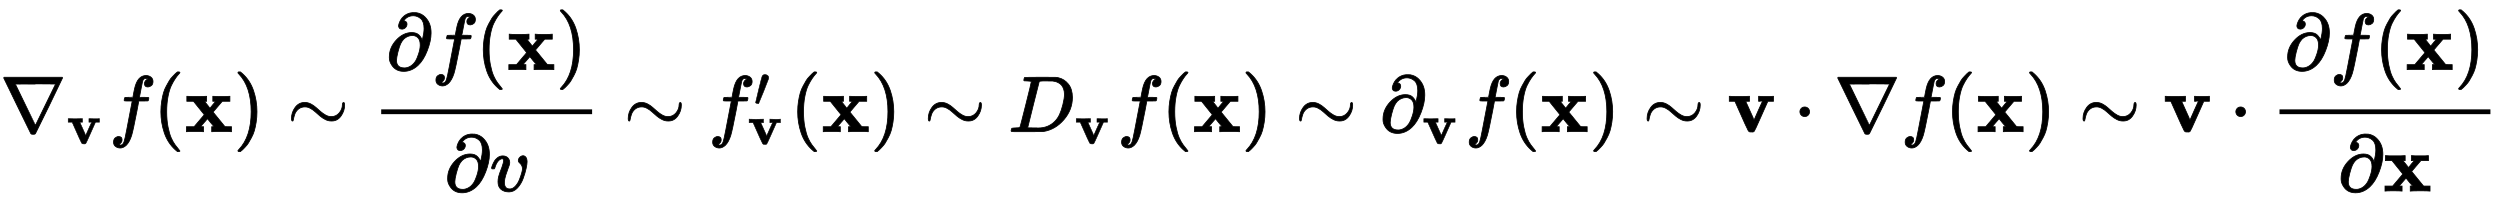 <?xml version="1.0" standalone="no"?>
<!DOCTYPE svg PUBLIC "-//W3C//DTD SVG 1.1//EN" "http://www.w3.org/Graphics/SVG/1.1/DTD/svg11.dtd">
<svg xmlns:xlink="http://www.w3.org/1999/xlink" width="72.872ex" height="5.843ex" style="vertical-align: -2.005ex;" viewBox="0 -1652.5 31375.2 2515.6" xmlns="http://www.w3.org/2000/svg">
<defs>
<path stroke-width="10" id="E1-MJMAIN-2207" d="M46 676Q46 679 51 683H781Q786 679 786 676Q786 674 617 326T444 -26Q439 -33 416 -33T388 -26Q385 -22 216 326T46 676ZM697 596Q697 597 445 597T193 596Q195 591 319 336T445 80L697 596Z"></path>
<path stroke-width="10" id="E1-MJMAINB-76" d="M401 444Q413 441 495 441Q568 441 574 444H580V382H510L409 156Q348 18 339 6Q331 -4 320 -4Q318 -4 313 -4T303 -3H288Q273 -3 264 12T221 102Q206 135 197 156L96 382H26V444H34Q49 441 145 441Q252 441 270 444H279V382H231L284 264Q335 149 338 149Q338 150 389 264T442 381Q442 382 418 382H394V444H401Z"></path>
<path stroke-width="10" id="E1-MJMATHI-66" d="M118 -162Q120 -162 124 -164T135 -167T147 -168Q160 -168 171 -155T187 -126Q197 -99 221 27T267 267T289 382V385H242Q195 385 192 387Q188 390 188 397L195 425Q197 430 203 430T250 431Q298 431 298 432Q298 434 307 482T319 540Q356 705 465 705Q502 703 526 683T550 630Q550 594 529 578T487 561Q443 561 443 603Q443 622 454 636T478 657L487 662Q471 668 457 668Q445 668 434 658T419 630Q412 601 403 552T387 469T380 433Q380 431 435 431Q480 431 487 430T498 424Q499 420 496 407T491 391Q489 386 482 386T428 385H372L349 263Q301 15 282 -47Q255 -132 212 -173Q175 -205 139 -205Q107 -205 81 -186T55 -132Q55 -95 76 -78T118 -61Q162 -61 162 -103Q162 -122 151 -136T127 -157L118 -162Z"></path>
<path stroke-width="10" id="E1-MJMAIN-28" d="M94 250Q94 319 104 381T127 488T164 576T202 643T244 695T277 729T302 750H315H319Q333 750 333 741Q333 738 316 720T275 667T226 581T184 443T167 250T184 58T225 -81T274 -167T316 -220T333 -241Q333 -250 318 -250H315H302L274 -226Q180 -141 137 -14T94 250Z"></path>
<path stroke-width="10" id="E1-MJMAINB-78" d="M227 0Q212 3 121 3Q40 3 28 0H21V62H117L245 213L109 382H26V444H34Q49 441 143 441Q247 441 265 444H274V382H246L281 339Q315 297 316 297Q320 297 354 341L389 382H352V444H360Q375 441 466 441Q547 441 559 444H566V382H471L355 246L504 63L545 62H586V0H578Q563 3 469 3Q365 3 347 0H338V62H366Q366 63 326 112T285 163L198 63L217 62H235V0H227Z"></path>
<path stroke-width="10" id="E1-MJMAIN-29" d="M60 749L64 750Q69 750 74 750H86L114 726Q208 641 251 514T294 250Q294 182 284 119T261 12T224 -76T186 -143T145 -194T113 -227T90 -246Q87 -249 86 -250H74Q66 -250 63 -250T58 -247T55 -238Q56 -237 66 -225Q221 -64 221 250T66 725Q56 737 55 738Q55 746 60 749Z"></path>
<path stroke-width="10" id="E1-MJMAIN-223C" d="M55 166Q55 241 101 304T222 367Q260 367 296 349T362 304T421 252T484 208T554 189Q616 189 655 236T694 338Q694 350 698 358T708 367Q722 367 722 334Q722 260 677 197T562 134H554Q517 134 481 152T414 196T355 248T292 293T223 311Q179 311 145 286Q109 257 96 218T80 156T69 133Q55 133 55 166Z"></path>
<path stroke-width="10" id="E1-MJMAIN-2202" d="M202 508Q179 508 169 520T158 547Q158 557 164 577T185 624T230 675T301 710L333 715H345Q378 715 384 714Q447 703 489 661T549 568T566 457Q566 362 519 240T402 53Q321 -22 223 -22Q123 -22 73 56Q42 102 42 148V159Q42 276 129 370T322 465Q383 465 414 434T455 367L458 378Q478 461 478 515Q478 603 437 639T344 676Q266 676 223 612Q264 606 264 572Q264 547 246 528T202 508ZM430 306Q430 372 401 400T333 428Q270 428 222 382Q197 354 183 323T150 221Q132 149 132 116Q132 21 232 21Q244 21 250 22Q327 35 374 112Q389 137 409 196T430 306Z"></path>
<path stroke-width="10" id="E1-MJMATHI-76" d="M173 380Q173 405 154 405Q130 405 104 376T61 287Q60 286 59 284T58 281T56 279T53 278T49 278T41 278H27Q21 284 21 287Q21 294 29 316T53 368T97 419T160 441Q202 441 225 417T249 361Q249 344 246 335Q246 329 231 291T200 202T182 113Q182 86 187 69Q200 26 250 26Q287 26 319 60T369 139T398 222T409 277Q409 300 401 317T383 343T365 361T357 383Q357 405 376 424T417 443Q436 443 451 425T467 367Q467 340 455 284T418 159T347 40T241 -11Q177 -11 139 22Q102 54 102 117Q102 148 110 181T151 298Q173 362 173 380Z"></path>
<path stroke-width="10" id="E1-MJMAIN-2032" d="M79 43Q73 43 52 49T30 61Q30 68 85 293T146 528Q161 560 198 560Q218 560 240 545T262 501Q262 496 260 486Q259 479 173 263T84 45T79 43Z"></path>
<path stroke-width="10" id="E1-MJMATHI-44" d="M287 628Q287 635 230 637Q207 637 200 638T193 647Q193 655 197 667T204 682Q206 683 403 683Q570 682 590 682T630 676Q702 659 752 597T803 431Q803 275 696 151T444 3L430 1L236 0H125H72Q48 0 41 2T33 11Q33 13 36 25Q40 41 44 43T67 46Q94 46 127 49Q141 52 146 61Q149 65 218 339T287 628ZM703 469Q703 507 692 537T666 584T629 613T590 629T555 636Q553 636 541 636T512 636T479 637H436Q392 637 386 627Q384 623 313 339T242 52Q242 48 253 48T330 47Q335 47 349 47T373 46Q499 46 581 128Q617 164 640 212T683 339T703 469Z"></path>
<path stroke-width="10" id="E1-MJMAIN-22C5" d="M78 250Q78 274 95 292T138 310Q162 310 180 294T199 251Q199 226 182 208T139 190T96 207T78 250Z"></path>
</defs>
<g stroke="currentColor" fill="currentColor" stroke-width="0" transform="matrix(1 0 0 -1 0 0)">
 <use xlink:href="#E1-MJMAIN-2207" x="0" y="0"></use>
 <use transform="scale(0.707)" xlink:href="#E1-MJMAINB-76" x="1185" y="-213"></use>
 <use xlink:href="#E1-MJMATHI-66" x="1370" y="0"></use>
 <use xlink:href="#E1-MJMAIN-28" x="1925" y="0"></use>
 <use xlink:href="#E1-MJMAINB-78" x="2319" y="0"></use>
 <use xlink:href="#E1-MJMAIN-29" x="2931" y="0"></use>
 <use xlink:href="#E1-MJMAIN-223C" x="3603" y="0"></use>
<g transform="translate(4664,0)">
<g transform="translate(120,0)">
<rect stroke="none" width="2647" height="60" x="0" y="220"></rect>
<g transform="translate(60,779)">
 <use xlink:href="#E1-MJMAIN-2202" x="0" y="0"></use>
<g transform="translate(572,0)">
 <use xlink:href="#E1-MJMATHI-66" x="0" y="0"></use>
 <use xlink:href="#E1-MJMAIN-28" x="555" y="0"></use>
 <use xlink:href="#E1-MJMAINB-78" x="949" y="0"></use>
 <use xlink:href="#E1-MJMAIN-29" x="1561" y="0"></use>
</g>
</g>
<g transform="translate(792,-745)">
 <use xlink:href="#E1-MJMAIN-2202" x="0" y="0"></use>
 <use xlink:href="#E1-MJMATHI-76" x="572" y="0"></use>
</g>
</g>
</g>
 <use xlink:href="#E1-MJMAIN-223C" x="7829" y="0"></use>
<g transform="translate(8889,0)">
 <use xlink:href="#E1-MJMATHI-66" x="0" y="0"></use>
 <use transform="scale(0.707)" xlink:href="#E1-MJMAIN-2032" x="810" y="454"></use>
 <use transform="scale(0.707)" xlink:href="#E1-MJMAINB-76" x="700" y="-222"></use>
</g>
 <use xlink:href="#E1-MJMAIN-28" x="9917" y="0"></use>
 <use xlink:href="#E1-MJMAINB-78" x="10311" y="0"></use>
 <use xlink:href="#E1-MJMAIN-29" x="10923" y="0"></use>
 <use xlink:href="#E1-MJMAIN-223C" x="11595" y="0"></use>
<g transform="translate(12656,0)">
 <use xlink:href="#E1-MJMATHI-44" x="0" y="0"></use>
 <use transform="scale(0.707)" xlink:href="#E1-MJMAINB-76" x="1178" y="-213"></use>
</g>
 <use xlink:href="#E1-MJMATHI-66" x="14021" y="0"></use>
 <use xlink:href="#E1-MJMAIN-28" x="14576" y="0"></use>
 <use xlink:href="#E1-MJMAINB-78" x="14970" y="0"></use>
 <use xlink:href="#E1-MJMAIN-29" x="15582" y="0"></use>
 <use xlink:href="#E1-MJMAIN-223C" x="16254" y="0"></use>
<g transform="translate(17315,0)">
 <use xlink:href="#E1-MJMAIN-2202" x="0" y="0"></use>
 <use transform="scale(0.707)" xlink:href="#E1-MJMAINB-76" x="758" y="-213"></use>
</g>
 <use xlink:href="#E1-MJMATHI-66" x="18384" y="0"></use>
 <use xlink:href="#E1-MJMAIN-28" x="18939" y="0"></use>
 <use xlink:href="#E1-MJMAINB-78" x="19333" y="0"></use>
 <use xlink:href="#E1-MJMAIN-29" x="19945" y="0"></use>
 <use xlink:href="#E1-MJMAIN-223C" x="20616" y="0"></use>
 <use xlink:href="#E1-MJMAINB-76" x="21677" y="0"></use>
 <use xlink:href="#E1-MJMAIN-22C5" x="22511" y="0"></use>
<g transform="translate(23017,0)">
 <use xlink:href="#E1-MJMAIN-2207" x="0" y="0"></use>
 <use xlink:href="#E1-MJMATHI-66" x="838" y="0"></use>
 <use xlink:href="#E1-MJMAIN-28" x="1393" y="0"></use>
 <use xlink:href="#E1-MJMAINB-78" x="1787" y="0"></use>
 <use xlink:href="#E1-MJMAIN-29" x="2399" y="0"></use>
</g>
 <use xlink:href="#E1-MJMAIN-223C" x="26087" y="0"></use>
 <use xlink:href="#E1-MJMAINB-76" x="27148" y="0"></use>
 <use xlink:href="#E1-MJMAIN-22C5" x="27982" y="0"></use>
<g transform="translate(28488,0)">
<g transform="translate(120,0)">
<rect stroke="none" width="2647" height="60" x="0" y="220"></rect>
<g transform="translate(60,779)">
 <use xlink:href="#E1-MJMAIN-2202" x="0" y="0"></use>
 <use xlink:href="#E1-MJMATHI-66" x="572" y="0"></use>
 <use xlink:href="#E1-MJMAIN-28" x="1127" y="0"></use>
 <use xlink:href="#E1-MJMAINB-78" x="1521" y="0"></use>
 <use xlink:href="#E1-MJMAIN-29" x="2133" y="0"></use>
</g>
<g transform="translate(731,-745)">
 <use xlink:href="#E1-MJMAIN-2202" x="0" y="0"></use>
 <use xlink:href="#E1-MJMAINB-78" x="572" y="0"></use>
</g>
</g>
</g>
</g>
</svg>